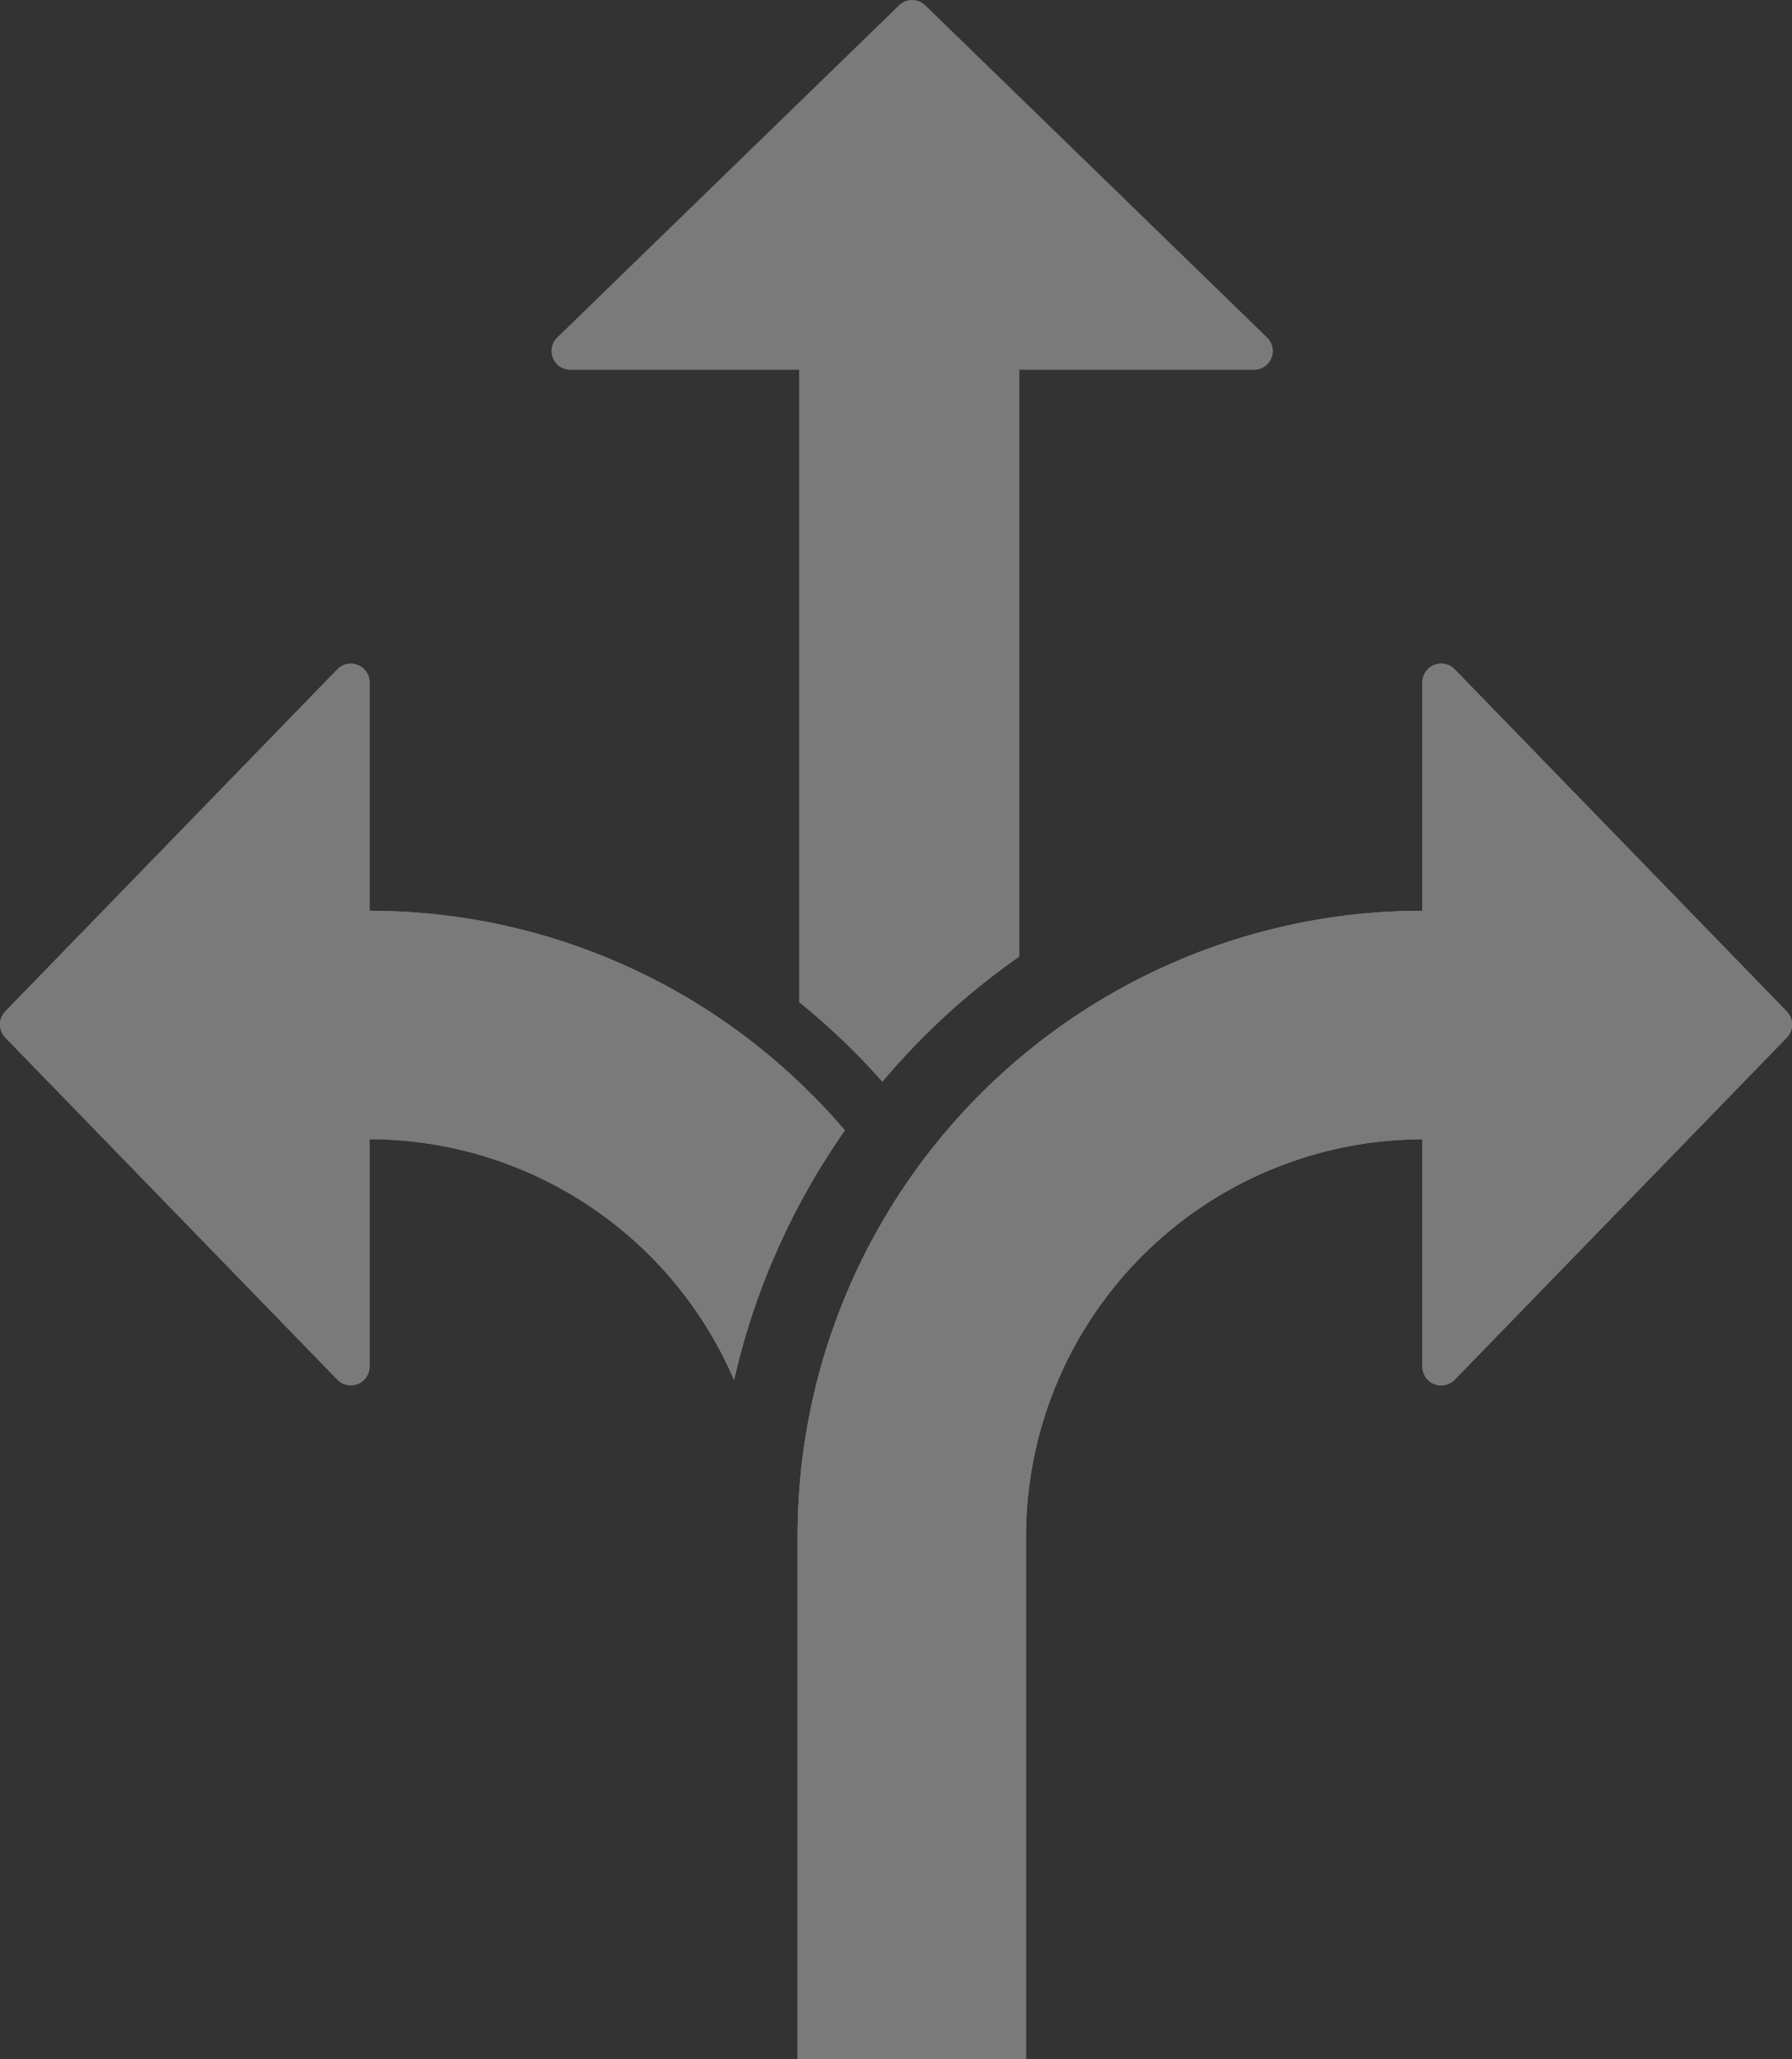 <svg xmlns="http://www.w3.org/2000/svg" xmlns:xlink="http://www.w3.org/1999/xlink" width="89.588" height="102.896" viewBox="0 0 89.588 102.896">
  <rect x="0" y="0" width="89.588" height="102.896" fill="#333333" stroke="none"/>
  <defs>
    <clipPath id="clip-path">
      <rect id="Rettangolo_427" data-name="Rettangolo 427" width="89.588" height="102.896" transform="translate(0 0)" fill="none"/>
    </clipPath>
  </defs>
  <g id="Raggruppa_105" data-name="Raggruppa 105" transform="translate(0 -0.002)" opacity="0.35">
    <g id="Raggruppa_104" data-name="Raggruppa 104" transform="translate(0 0.002)" clip-path="url(#clip-path)">
      <path id="Tracciato_1935" data-name="Tracciato 1935" d="M1388.31,1130.774l-16.6-17.091a.939.939,0,0,0-1.612.654v11.409A31.232,31.232,0,0,0,1338.863,1157v26.133h11.415V1157a19.861,19.861,0,0,1,19.82-19.838v11.359a.939.939,0,0,0,1.612.654l16.6-17.091a.939.939,0,0,0,0-1.308" transform="translate(-1298.987 -1080.236)" fill="#fff"/>
      <path id="Tracciato_1936" data-name="Tracciato 1936" d="M1388.31,1130.774l-16.6-17.091a.939.939,0,0,0-1.612.654v11.409A31.232,31.232,0,0,0,1338.863,1157v26.133h11.415V1157a19.861,19.861,0,0,1,19.82-19.838v11.359a.939.939,0,0,0,1.612.654l16.6-17.091a.939.939,0,0,0,0-1.308" transform="translate(-1298.987 -1080.236)" fill="#fff"/>
      <path id="Tracciato_1937" data-name="Tracciato 1937" d="M38.615,1143.259a35.16,35.16,0,0,1,3.625-6.54q-.8-.939-1.683-1.82a31.173,31.173,0,0,0-22.081-9.154v-11.409a.939.939,0,0,0-1.612-.654l-16.6,17.091a.939.939,0,0,0,0,1.308l16.6,17.091a.939.939,0,0,0,1.612-.654v-11.359A19.868,19.868,0,0,1,36.7,1149.2a35.094,35.094,0,0,1,1.914-5.946" transform="translate(0 -1080.236)" fill="#fff"/>
      <path id="Tracciato_1938" data-name="Tracciato 1938" d="M961.442,16.867,944.351.267a.939.939,0,0,0-1.308,0l-17.091,16.6a.939.939,0,0,0,.654,1.612h11.439v31.6a34.621,34.621,0,0,1,2.737,2.462c.488.488.966,1,1.428,1.517q.978-1.16,2.06-2.244a35.413,35.413,0,0,1,4.786-4.011V18.479h11.733a.939.939,0,0,0,.654-1.612" transform="translate(-898.095 -0.002)" fill="#fff"/>
      <path id="Tracciato_1939" data-name="Tracciato 1939" d="M38.615,1143.259a35.16,35.16,0,0,1,3.625-6.54q-.8-.939-1.683-1.82a31.173,31.173,0,0,0-22.081-9.154v-11.409a.939.939,0,0,0-1.612-.654l-16.6,17.091a.939.939,0,0,0,0,1.308l16.6,17.091a.939.939,0,0,0,1.612-.654v-11.359A19.868,19.868,0,0,1,36.7,1149.2a35.094,35.094,0,0,1,1.914-5.946" transform="translate(0 -1080.236)" fill="#fff"/>
      <path id="Tracciato_1940" data-name="Tracciato 1940" d="M1388.31,1130.774l-16.6-17.091a.939.939,0,0,0-1.612.654v11.409A31.232,31.232,0,0,0,1338.863,1157v26.133h11.415V1157a19.861,19.861,0,0,1,19.82-19.838v11.359a.939.939,0,0,0,1.612.654l16.6-17.091a.939.939,0,0,0,0-1.308" transform="translate(-1298.987 -1080.236)" fill="#fff"/>
    </g>
  </g>
</svg>
